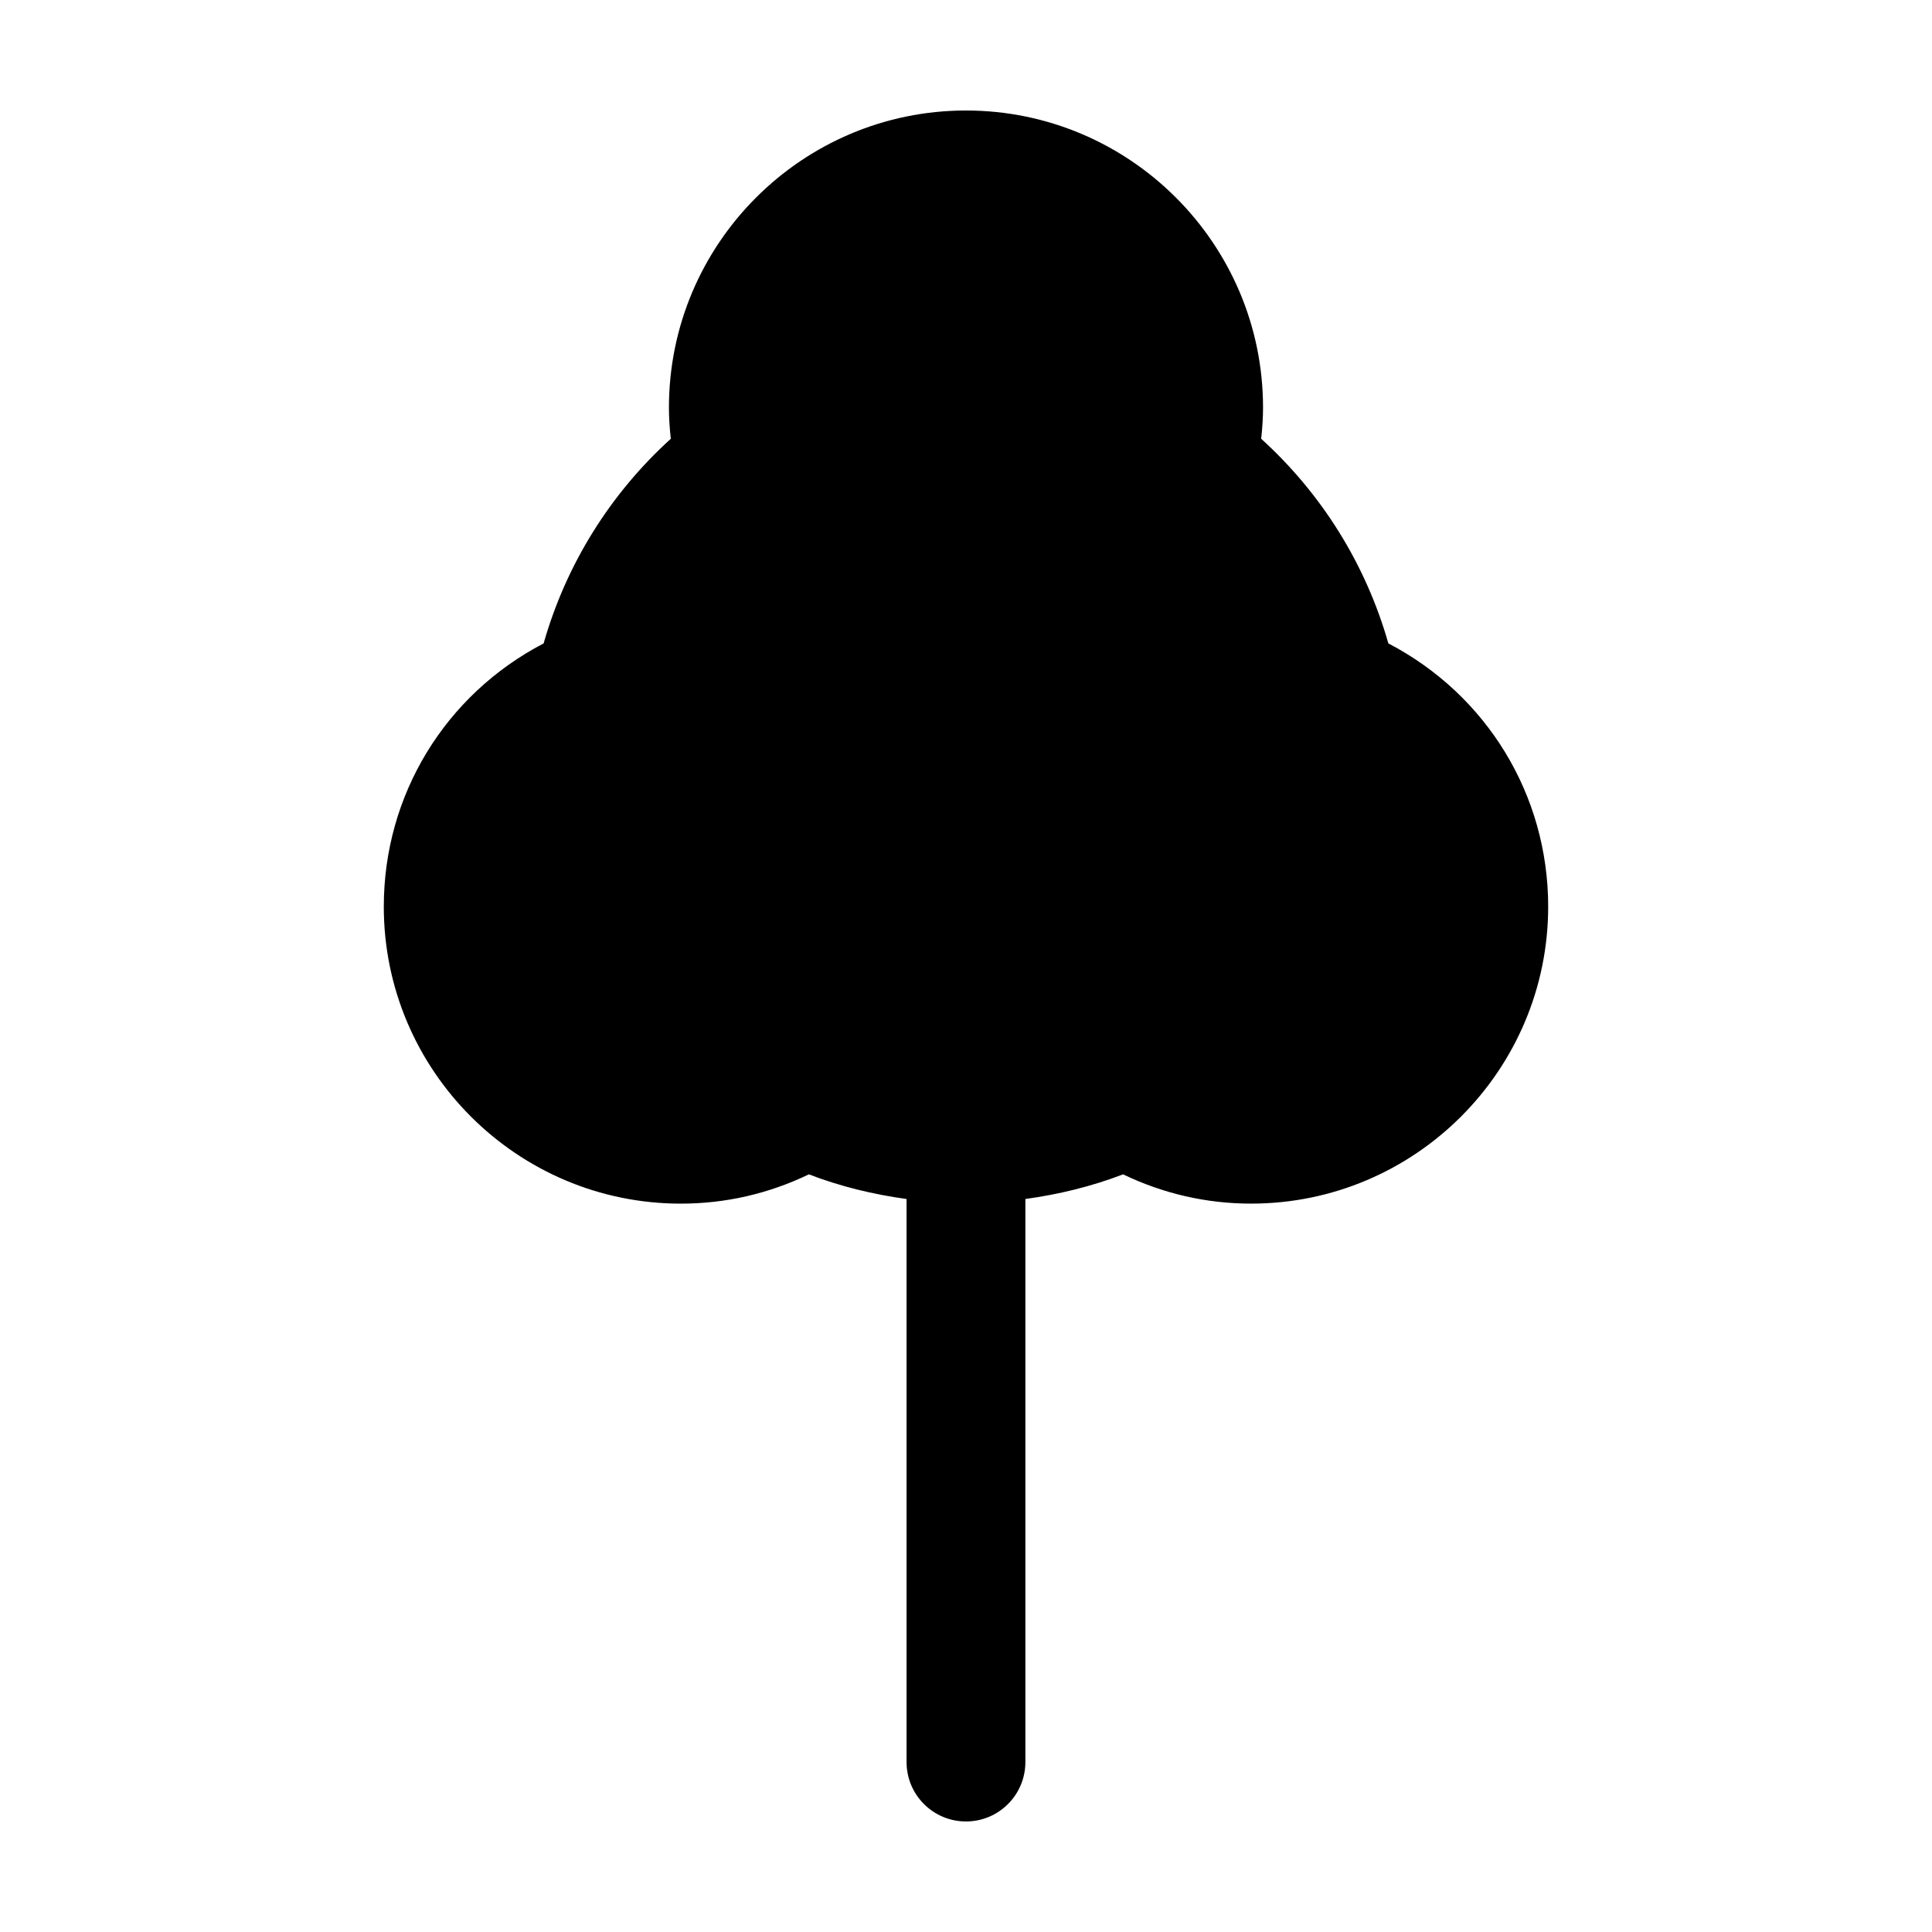 <?xml version="1.0" encoding="UTF-8"?>
<!-- Uploaded to: SVG Repo, www.svgrepo.com, Generator: SVG Repo Mixer Tools -->
<svg fill="#000000" width="800px" height="800px" version="1.1" viewBox="144 144 512 512" xmlns="http://www.w3.org/2000/svg">
 <path d="m511.93 314.51c-5.953-20.883-17.566-39.574-33.703-54.23 0.328-3.031 0.492-5.691 0.492-8.277-0.004-43.406-35.316-78.719-78.723-78.719-43.41 0-78.719 35.312-78.719 78.719 0 2.586 0.16 5.246 0.492 8.277-16.137 14.656-27.754 33.352-33.703 54.23-26.164 13.648-42.355 40.238-42.355 69.742-0.008 43.41 35.305 78.723 78.711 78.723 11.812 0 23.219-2.609 33.941-7.758 8.402 3.231 17.105 5.324 25.887 6.531v149.22c0 8.691 7.051 15.738 15.746 15.738s15.742-7.047 15.742-15.742v-149.22c8.781-1.203 17.48-3.301 25.887-6.531 10.723 5.148 22.133 7.758 33.941 7.758 43.41 0 78.719-35.312 78.719-78.719 0-29.496-16.191-56.094-42.355-69.742z"/>
</svg>